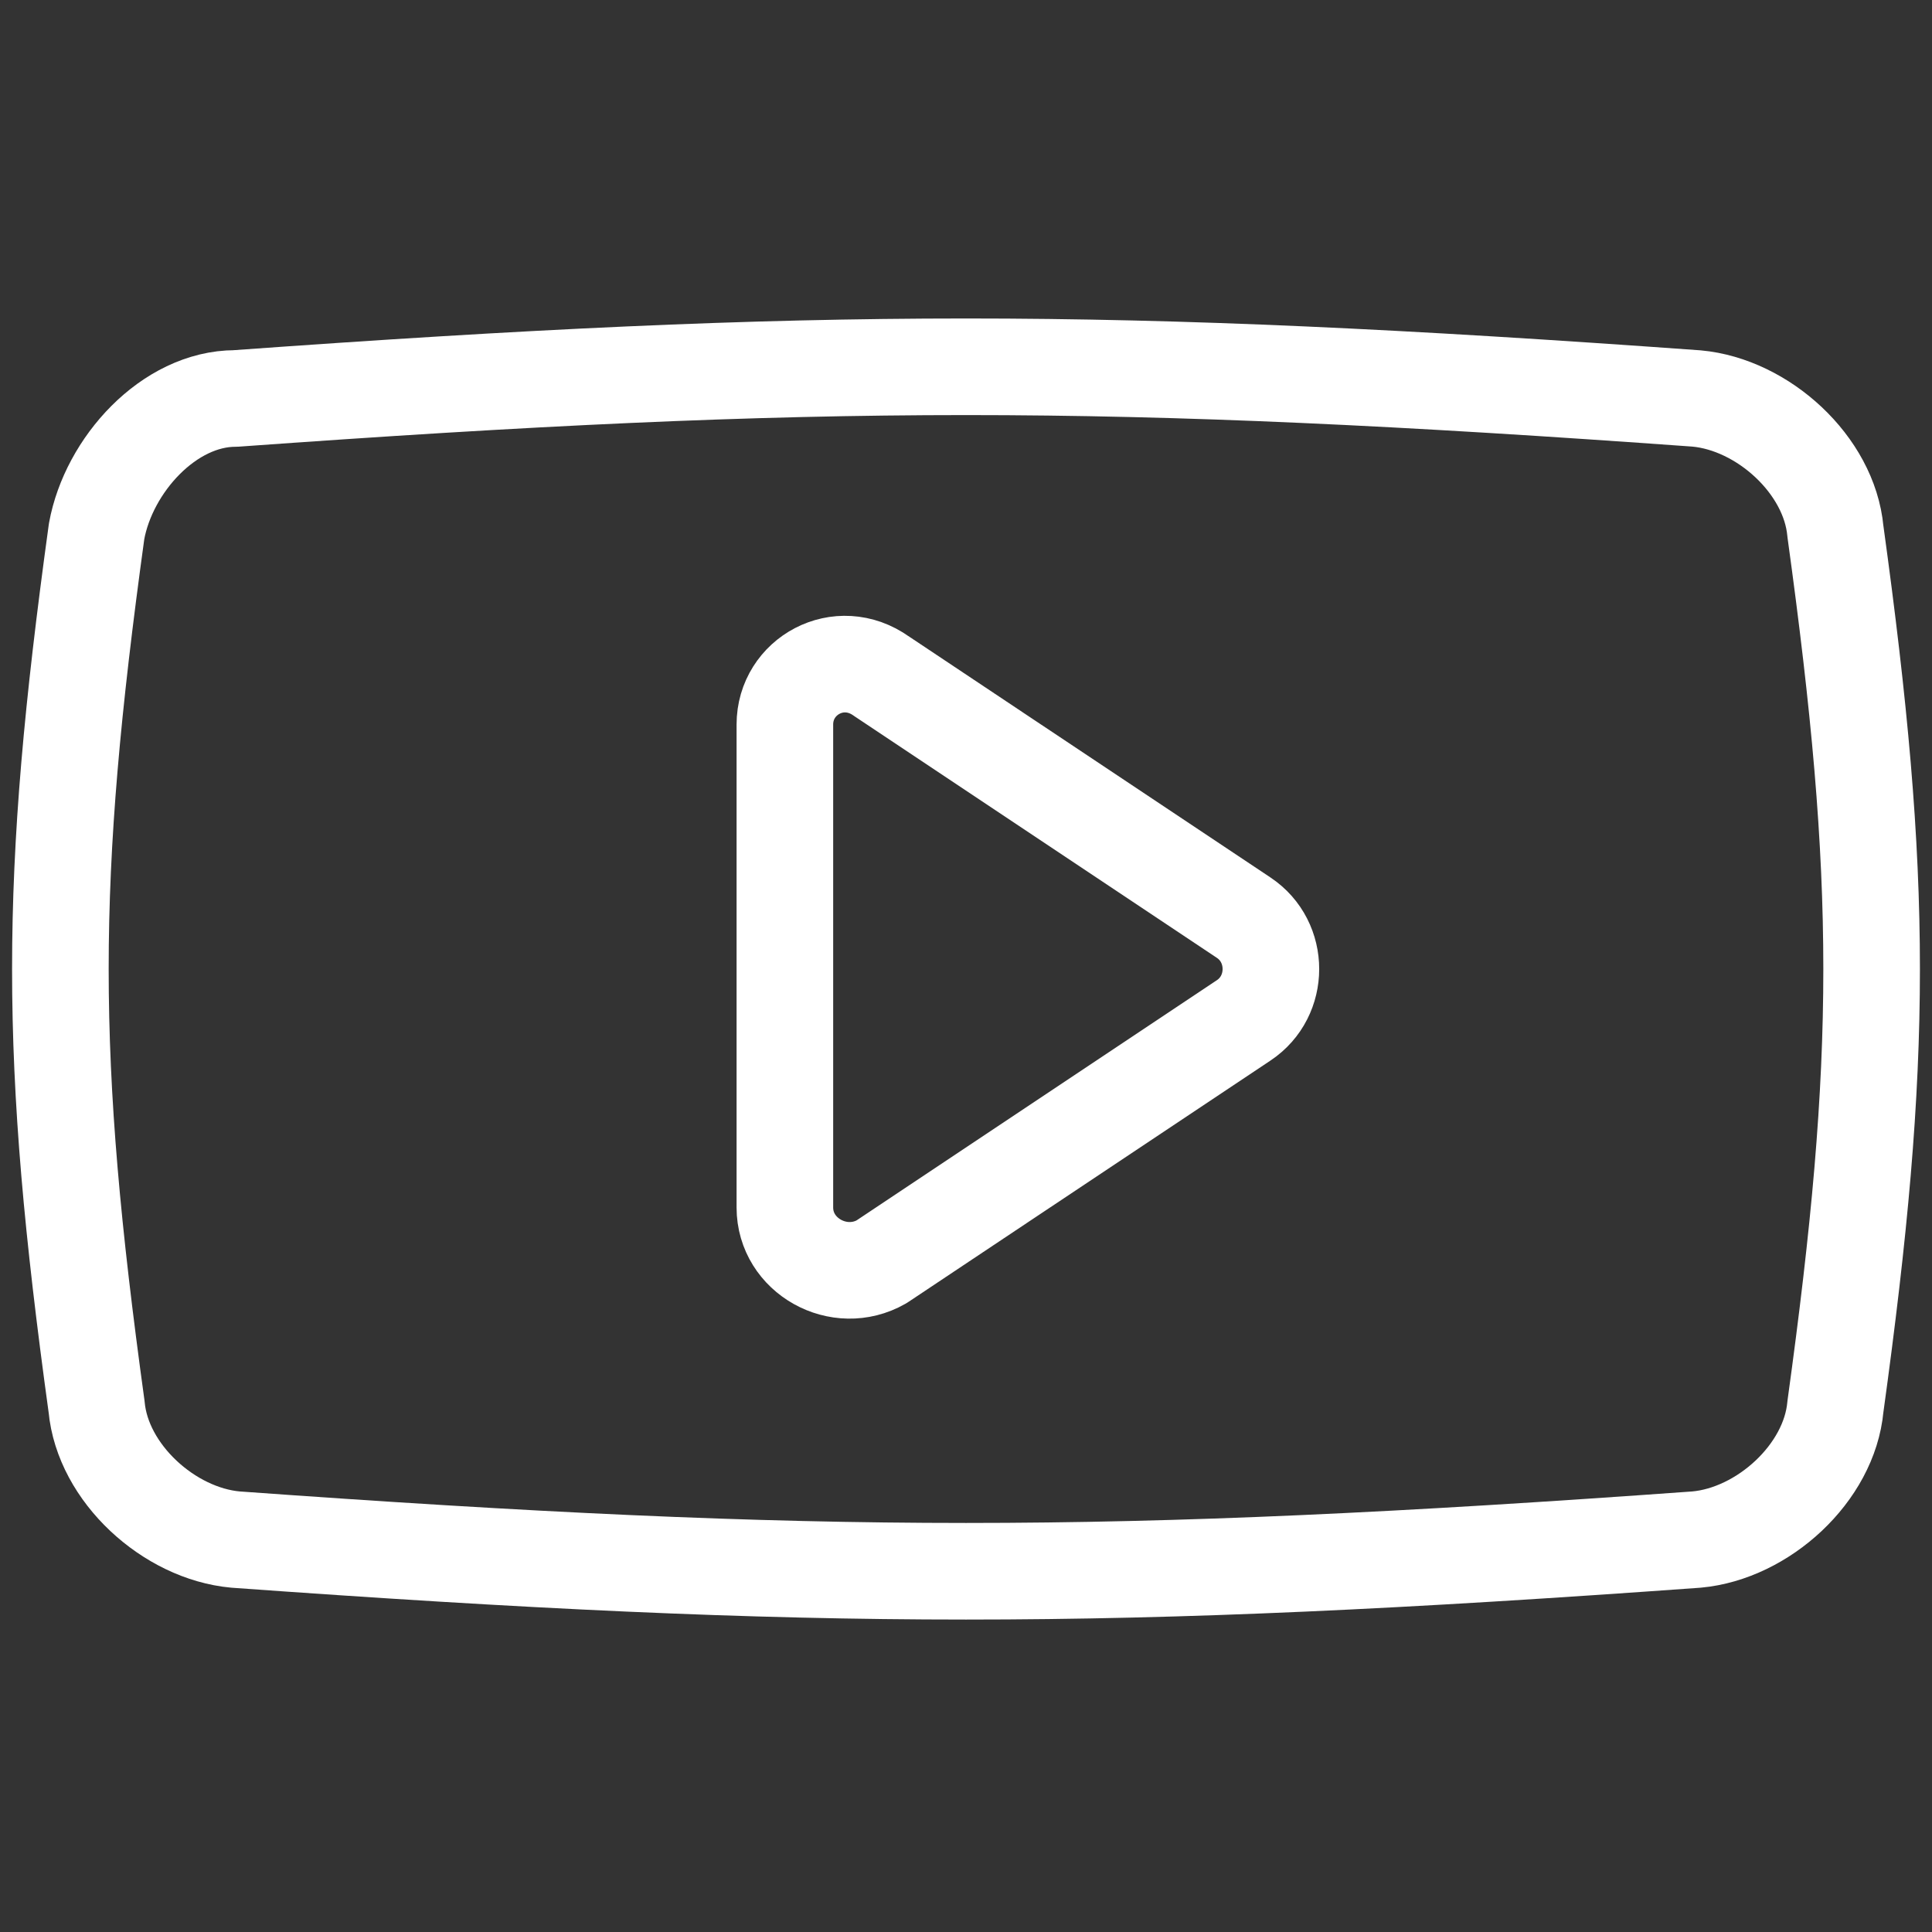 <svg width="40" height="40" viewBox="0 0 40 40" fill="none" xmlns="http://www.w3.org/2000/svg">
<rect x="0" y="0" width="40" height="40" fill="#333333" stroke="none"/>
<path d="M16.25 15V25C16.25 26 17.375 26.625 18.25 26.125L25.75 21.125C26.5 20.625 26.5 19.5 25.75 19L18.25 14C17.375 13.375 16.25 14 16.25 15Z" stroke="white" stroke-width="2" stroke-miterlimit="10" stroke-linecap="round" stroke-linejoin="round"/>
<path d="M35.125 31.875C23 32.75 17 32.75 4.875 31.875C3.5 31.75 2.125 30.5 2 29.125C1 21.875 1 18.25 2 11C2.25 9.625 3.5 8.25 4.875 8.25C17 7.375 23 7.375 35.125 8.25C36.5 8.375 37.875 9.625 38 11C39 18.25 39 21.875 38 29.125C37.875 30.5 36.5 31.75 35.125 31.875Z" stroke="white" stroke-width="2" stroke-miterlimit="10" stroke-linecap="round" stroke-linejoin="round"/>
</svg>
